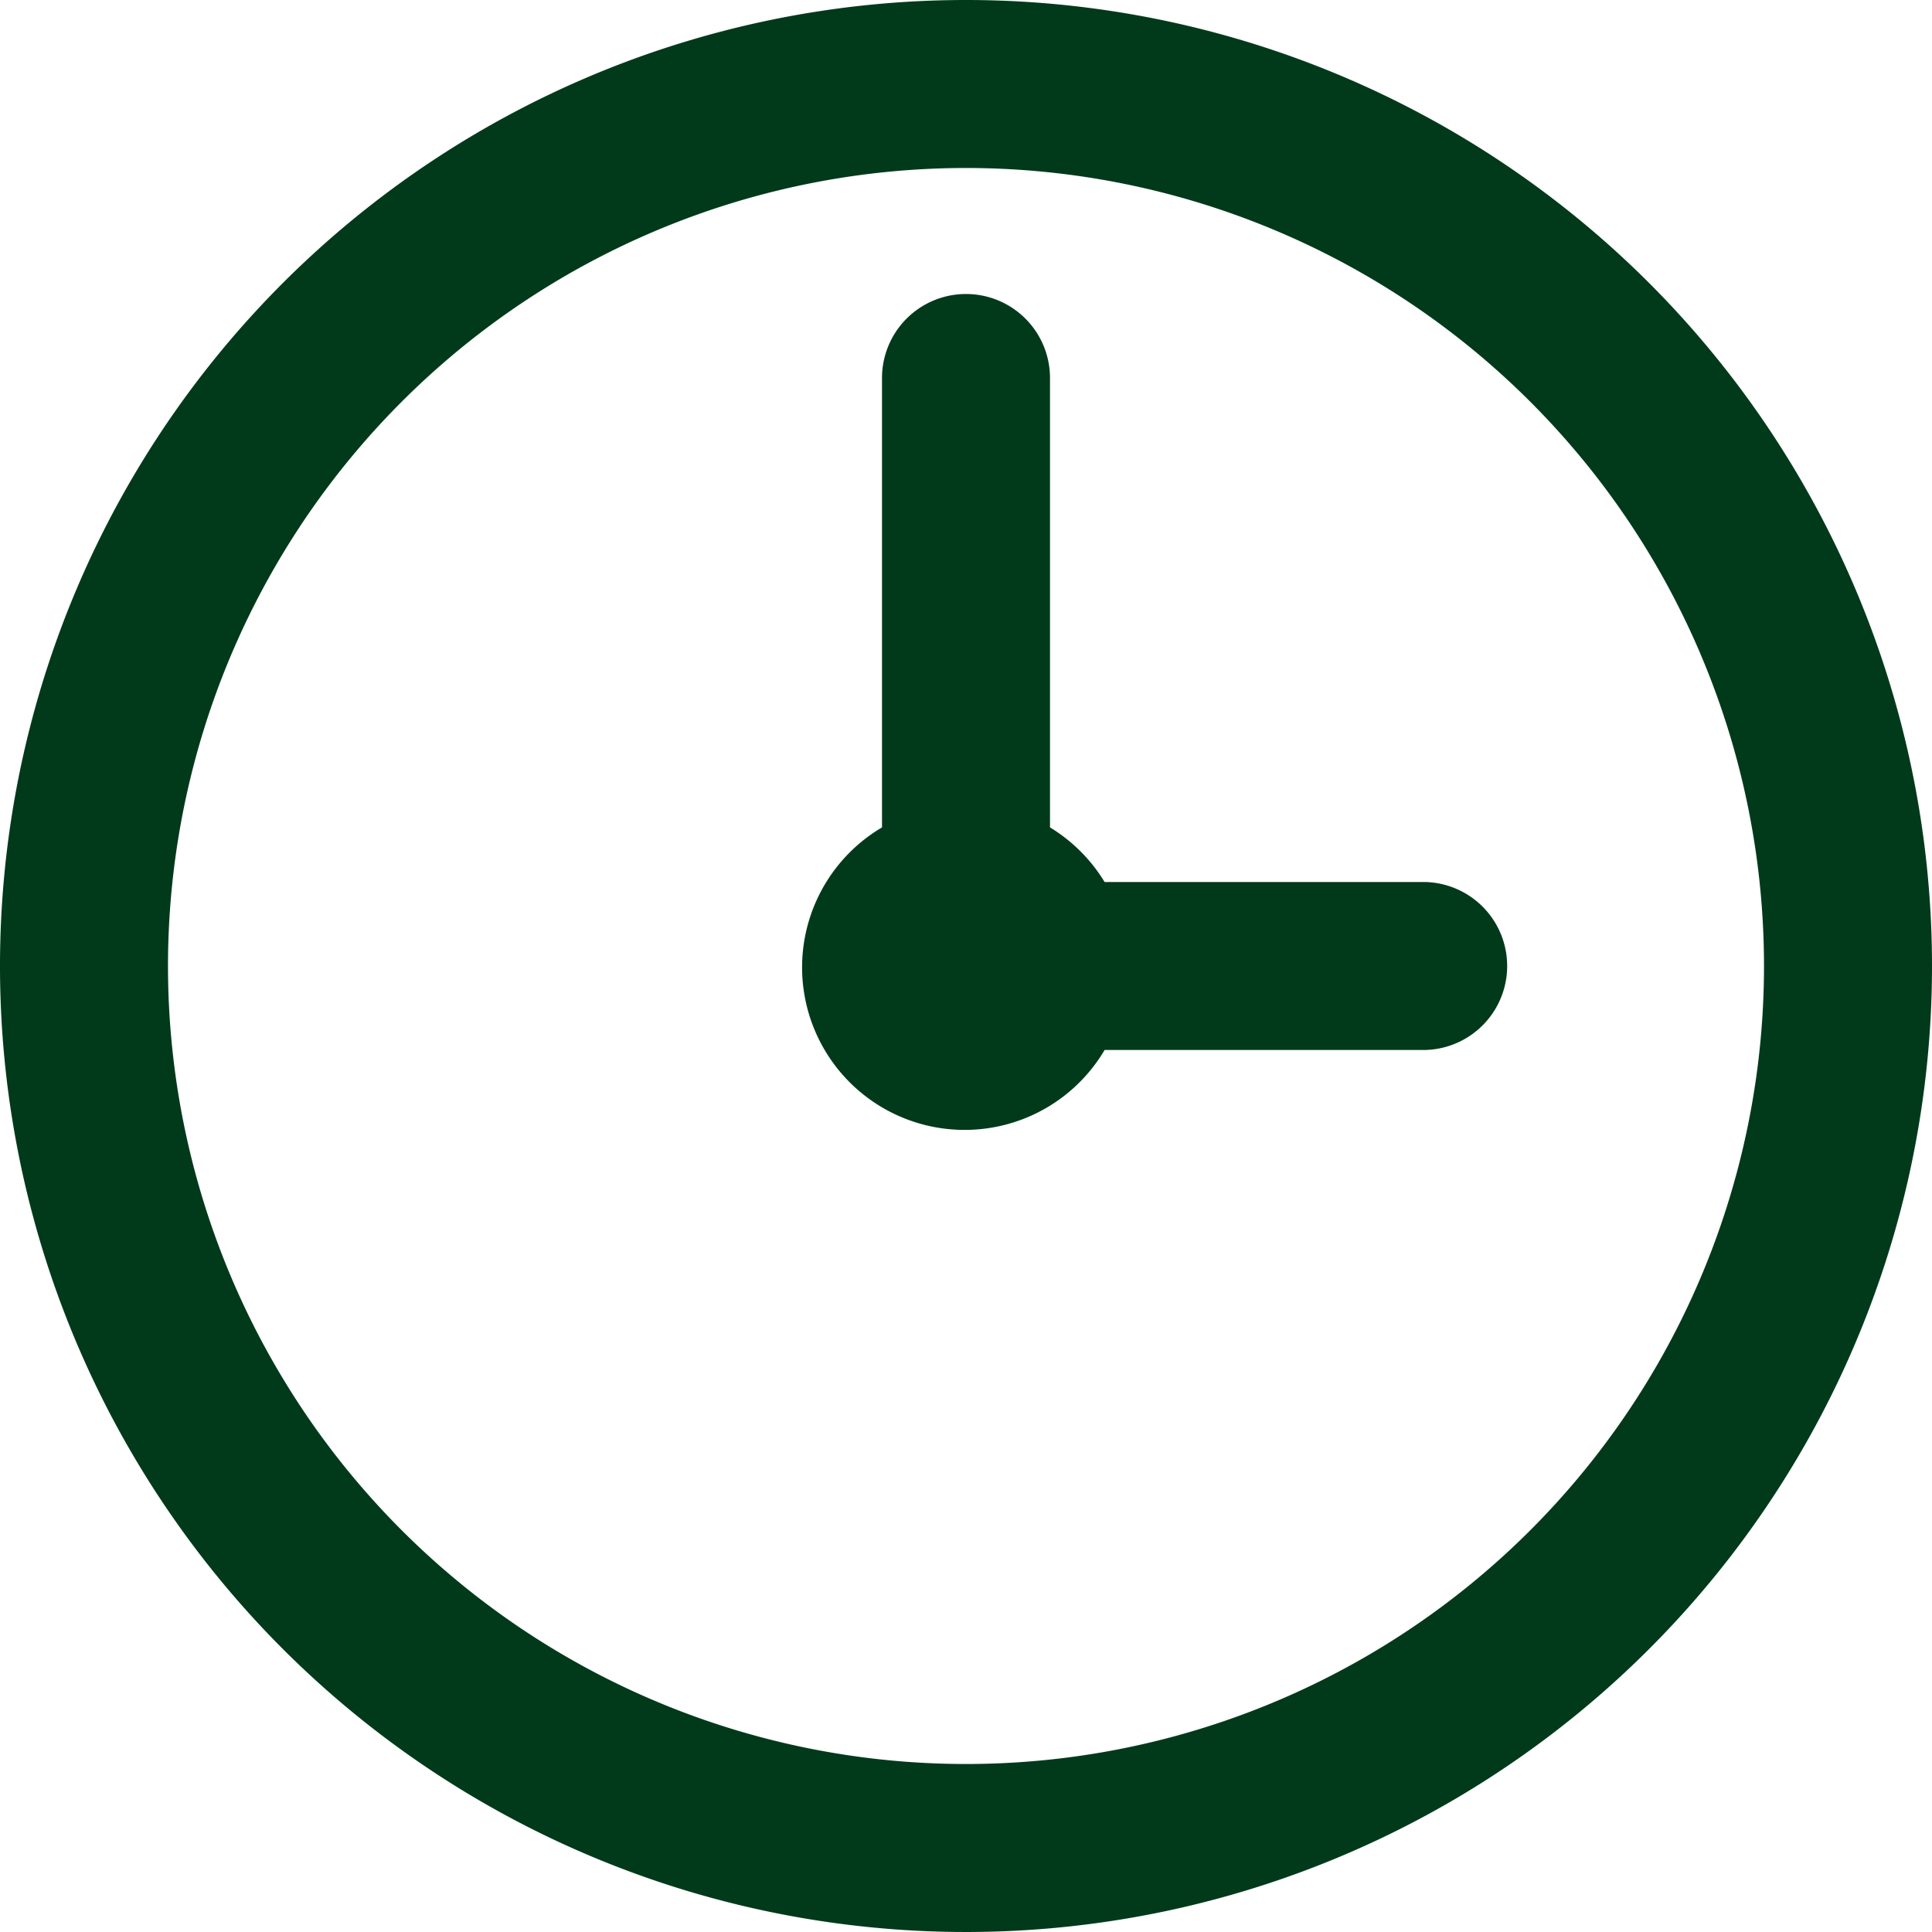 <?xml version="1.0" encoding="UTF-8" standalone="no"?><svg xmlns="http://www.w3.org/2000/svg" xmlns:xlink="http://www.w3.org/1999/xlink" data-name="Layer 44" fill="#013a1a" height="46" preserveAspectRatio="xMidYMid meet" version="1" viewBox="2.0 2.0 46.0 46.0" width="46" zoomAndPan="magnify"><g id="change1_1"><path d="M25,2A23,23,0,1,0,48,25,23,23,0,0,0,25,2Zm0,42A19,19,0,1,1,44,25,19,19,0,0,1,25,44Z" fill="inherit"/></g><g id="change1_2"><path d="M35.89,23H28.3A3.88,3.88,0,0,0,27,21.7V11a2,2,0,0,0-4,0V21.7A3.87,3.87,0,1,0,28.3,27h7.58A2,2,0,0,0,35.89,23Z" fill="inherit"/></g></svg>